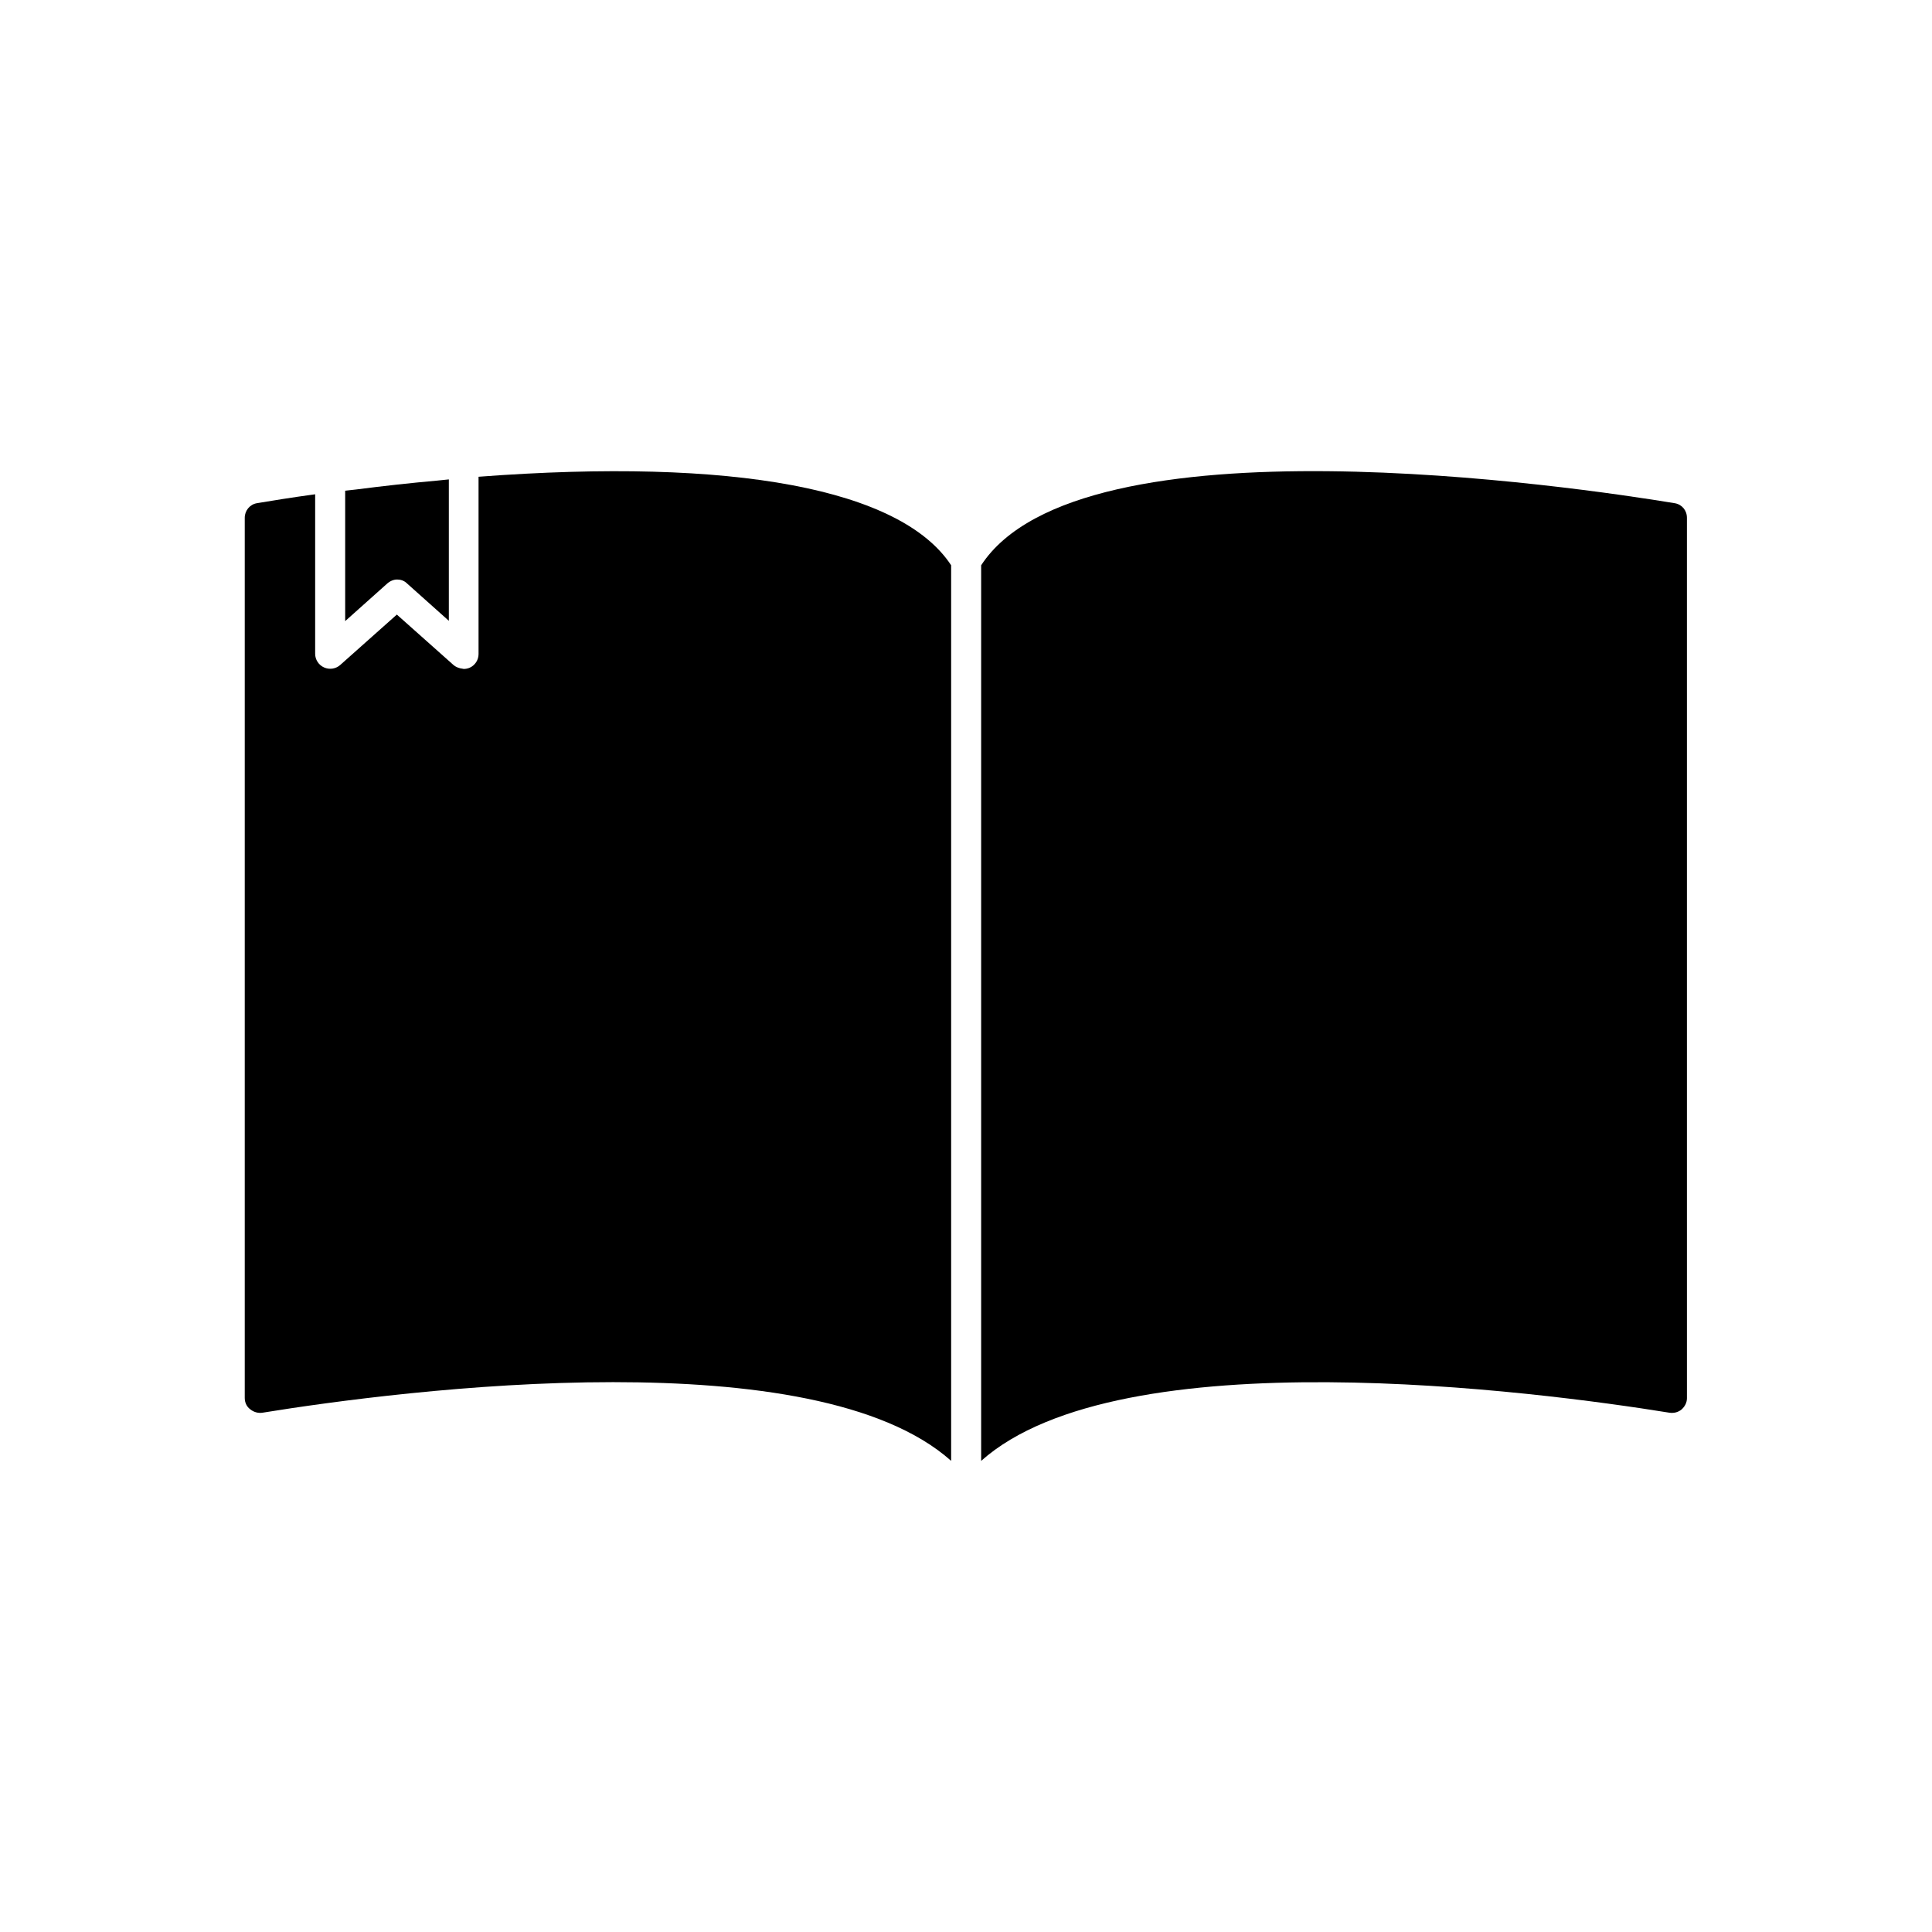 <?xml version="1.0" encoding="UTF-8"?>
<!-- Uploaded to: ICON Repo, www.svgrepo.com, Generator: ICON Repo Mixer Tools -->
<svg fill="#000000" width="800px" height="800px" version="1.1" viewBox="144 144 512 512" xmlns="http://www.w3.org/2000/svg">
 <g>
  <path d="m586.49 518.39c1.18 0.156 2.281-0.156 3.148-0.867 0.867-0.789 1.418-1.812 1.418-2.992l-0.004-233.32c0-1.969-1.34-3.543-3.227-3.856-26.215-4.328-157.6-23.773-183.81 16.453v237.34c36.922-32.906 147.37-18.422 182.48-12.754z"/>
  <path d="m249.25 297.58c0.945 0 1.891 0.316 2.598 1.023l11.098 9.918v-37.473c-1.023 0.078-2.047 0.234-3.07 0.316-7.086 0.629-14.25 1.418-21.57 2.363-0.945 0.078-1.891 0.234-2.832 0.316v34.559l11.098-9.918c0.789-0.711 1.734-1.105 2.68-1.105z"/>
  <path d="m213.51 518.39c17.949-2.914 55.578-8.109 92.969-8.109 35.816 0 71.477 4.723 89.582 20.859v-237.34c-13.305-20.23-57.543-28.574-125.24-23.457v46.996c0 1.574-0.945 2.992-2.363 3.621-0.551 0.234-1.102 0.316-1.574 0.316-0.156 0-0.234-0.078-0.395-0.078-0.156 0-0.316-0.078-0.473-0.078-0.629-0.156-1.258-0.395-1.812-0.867l-15.035-13.383-15.035 13.383c-1.18 1.023-2.832 1.258-4.25 0.629-1.418-0.629-2.363-2.047-2.363-3.621v-42.273c-6.375 0.867-11.652 1.73-15.43 2.363-1.891 0.316-3.227 1.969-3.227 3.856v233.25c0 1.18 0.473 2.281 1.418 2.992 0.945 0.781 2.125 1.098 3.231 0.941z"/>
 </g>
</svg>
